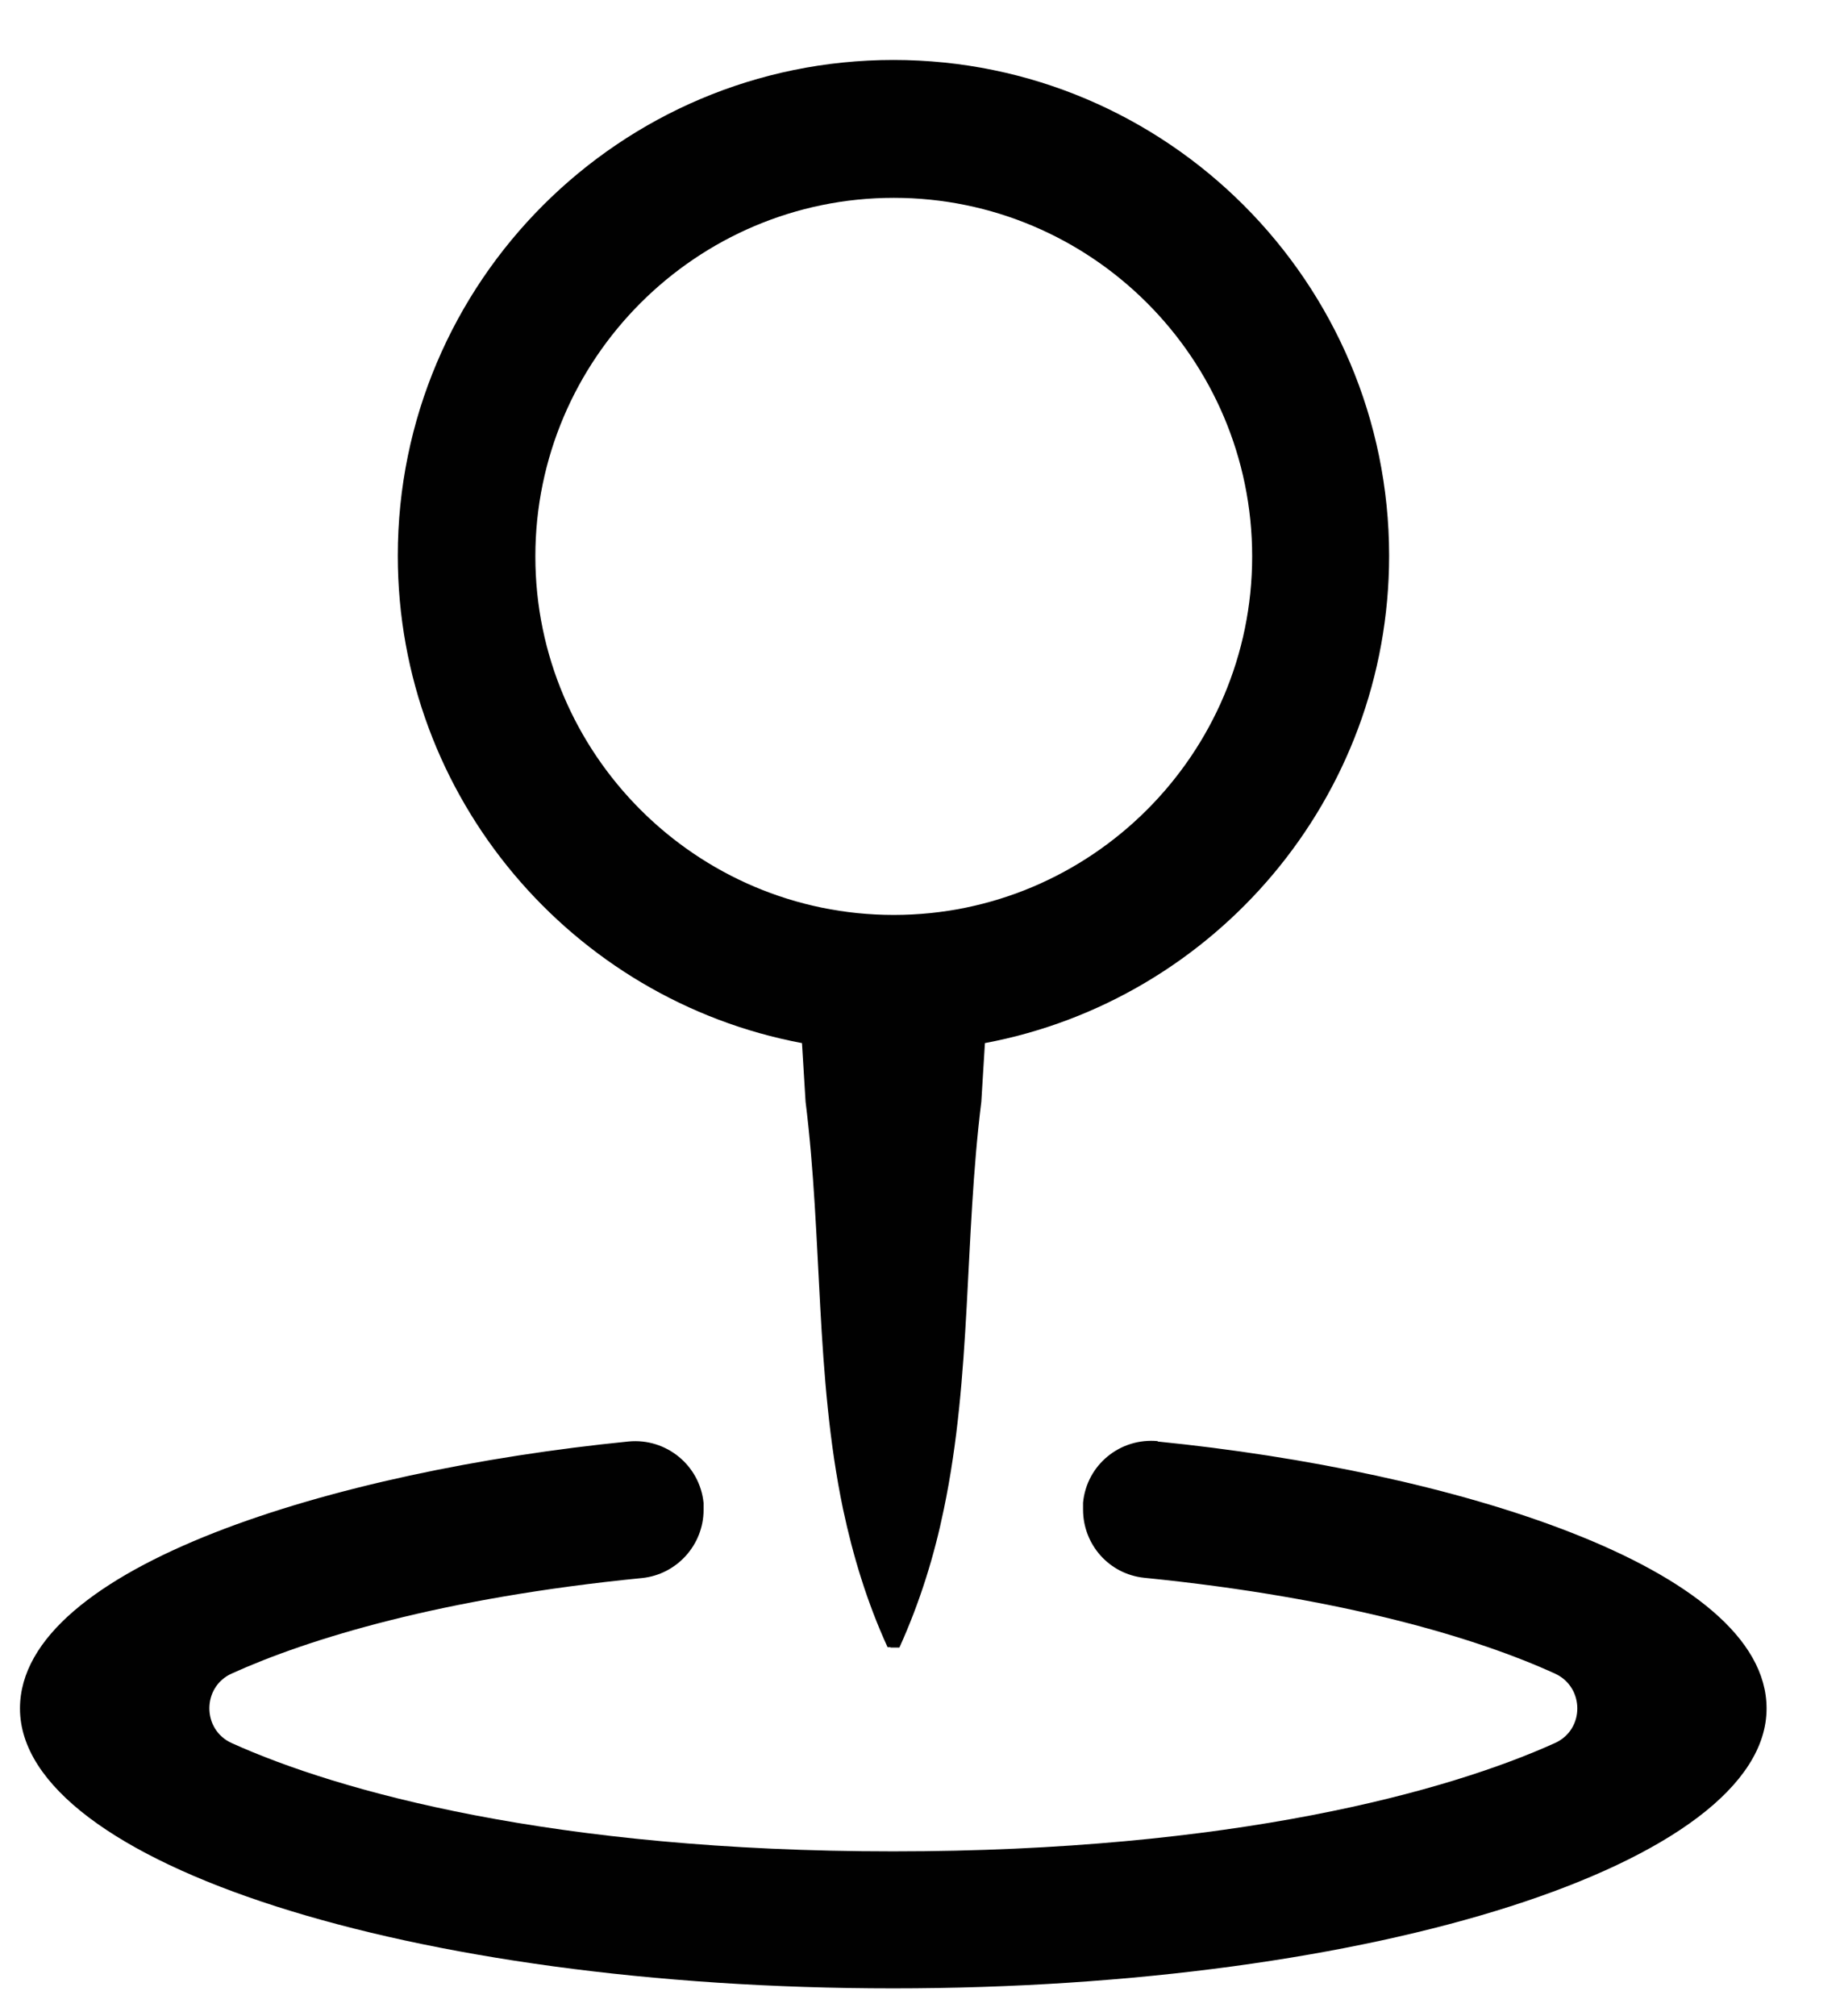<svg width="21" height="23" viewBox="0 0 21 23" fill="none" xmlns="http://www.w3.org/2000/svg">
<path d="M13.217 16.441C12.785 16.399 12.402 16.711 12.361 17.143C12.361 17.169 12.361 17.196 12.361 17.222C12.361 17.62 12.657 17.958 13.059 18C15.35 18.229 16.875 18.695 17.747 19.093C18.085 19.247 18.089 19.731 17.747 19.885C16.534 20.434 14.073 21.121 10.193 21.121C6.313 21.121 3.856 20.434 2.643 19.885C2.305 19.731 2.305 19.247 2.643 19.093C3.515 18.698 5.036 18.229 7.327 18.003C7.729 17.962 8.03 17.62 8.03 17.226C8.03 17.2 8.03 17.173 8.03 17.147C7.988 16.719 7.605 16.403 7.173 16.445C3.826 16.779 0.228 17.872 0.228 19.491C0.228 21.253 4.698 22.684 10.193 22.684C15.688 22.684 20.162 21.253 20.162 19.491C20.162 17.876 16.556 16.779 13.209 16.445L13.217 16.441Z" fill="#010101"/>
<path d="M10.167 18.796H10.201H10.235C10.25 18.796 10.265 18.796 10.265 18.796C10.501 18.274 10.663 17.748 10.772 17.218C11.091 15.693 11.005 14.138 11.2 12.568C11.215 12.347 11.226 12.121 11.241 11.9C13.863 11.408 15.854 9.105 15.854 6.34C15.854 3.223 13.319 0.684 10.197 0.684C7.076 0.684 4.54 3.219 4.54 6.34C4.54 9.101 6.531 11.408 9.153 11.9C9.168 12.121 9.179 12.347 9.194 12.568C9.389 14.138 9.303 15.693 9.622 17.218C9.735 17.748 9.893 18.274 10.13 18.792H10.159L10.167 18.796ZM14.291 6.348C14.291 8.602 12.454 10.438 10.201 10.438C7.947 10.438 6.11 8.602 6.11 6.348C6.11 4.094 7.947 2.257 10.201 2.257C12.454 2.257 14.291 4.09 14.291 6.348Z" fill="#010101"/>
</svg>